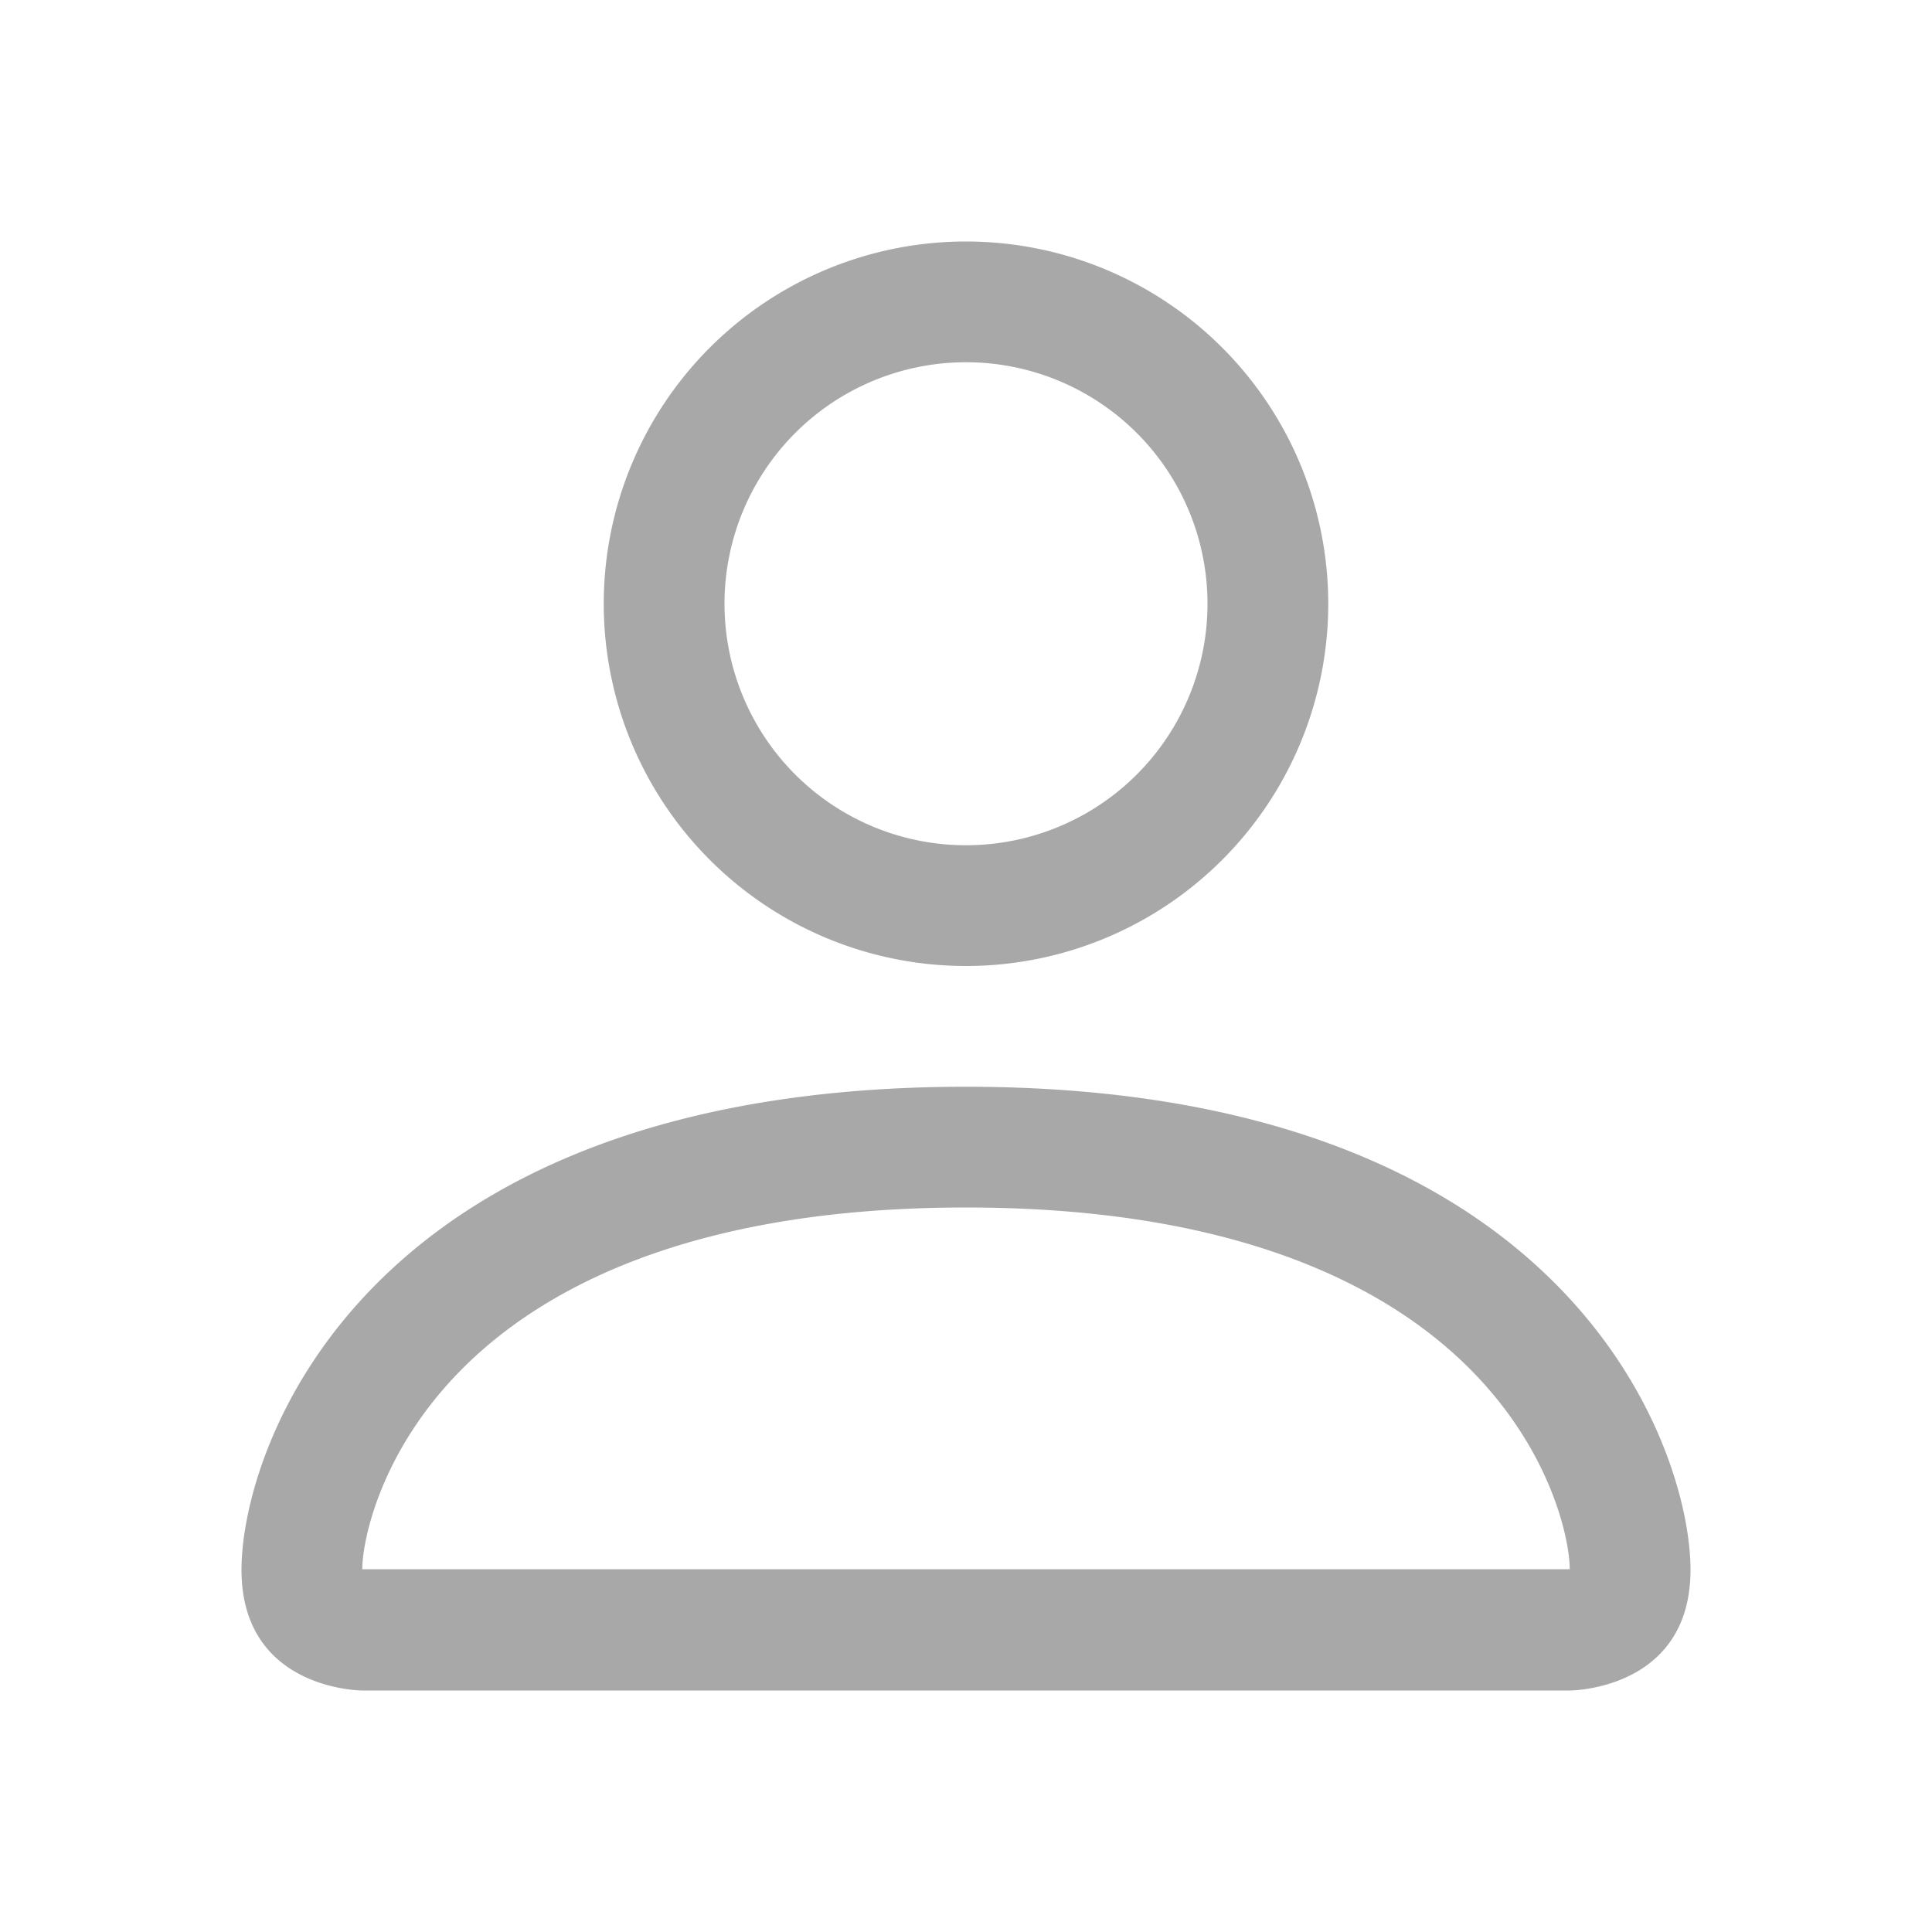 <svg xmlns="http://www.w3.org/2000/svg" width="20" height="20" fill="none"><path fill="#A8A8A8" d="M10 10a3.75 3.75 0 1 0 0-7.5 3.75 3.75 0 0 0 0 7.5Zm2.5-3.75a2.5 2.5 0 1 1-5 0 2.5 2.5 0 0 1 5 0Zm5 10c0 1.25-1.25 1.25-1.25 1.25H3.75s-1.25 0-1.25-1.25 1.25-5 7.5-5 7.5 3.75 7.5 5Zm-1.25-.005c-.001-.308-.192-1.233-1.04-2.08-.815-.815-2.349-1.665-5.21-1.665-2.862 0-4.395.85-5.21 1.665-.848.848-1.038 1.773-1.04 2.08h12.5Z"/></svg>
